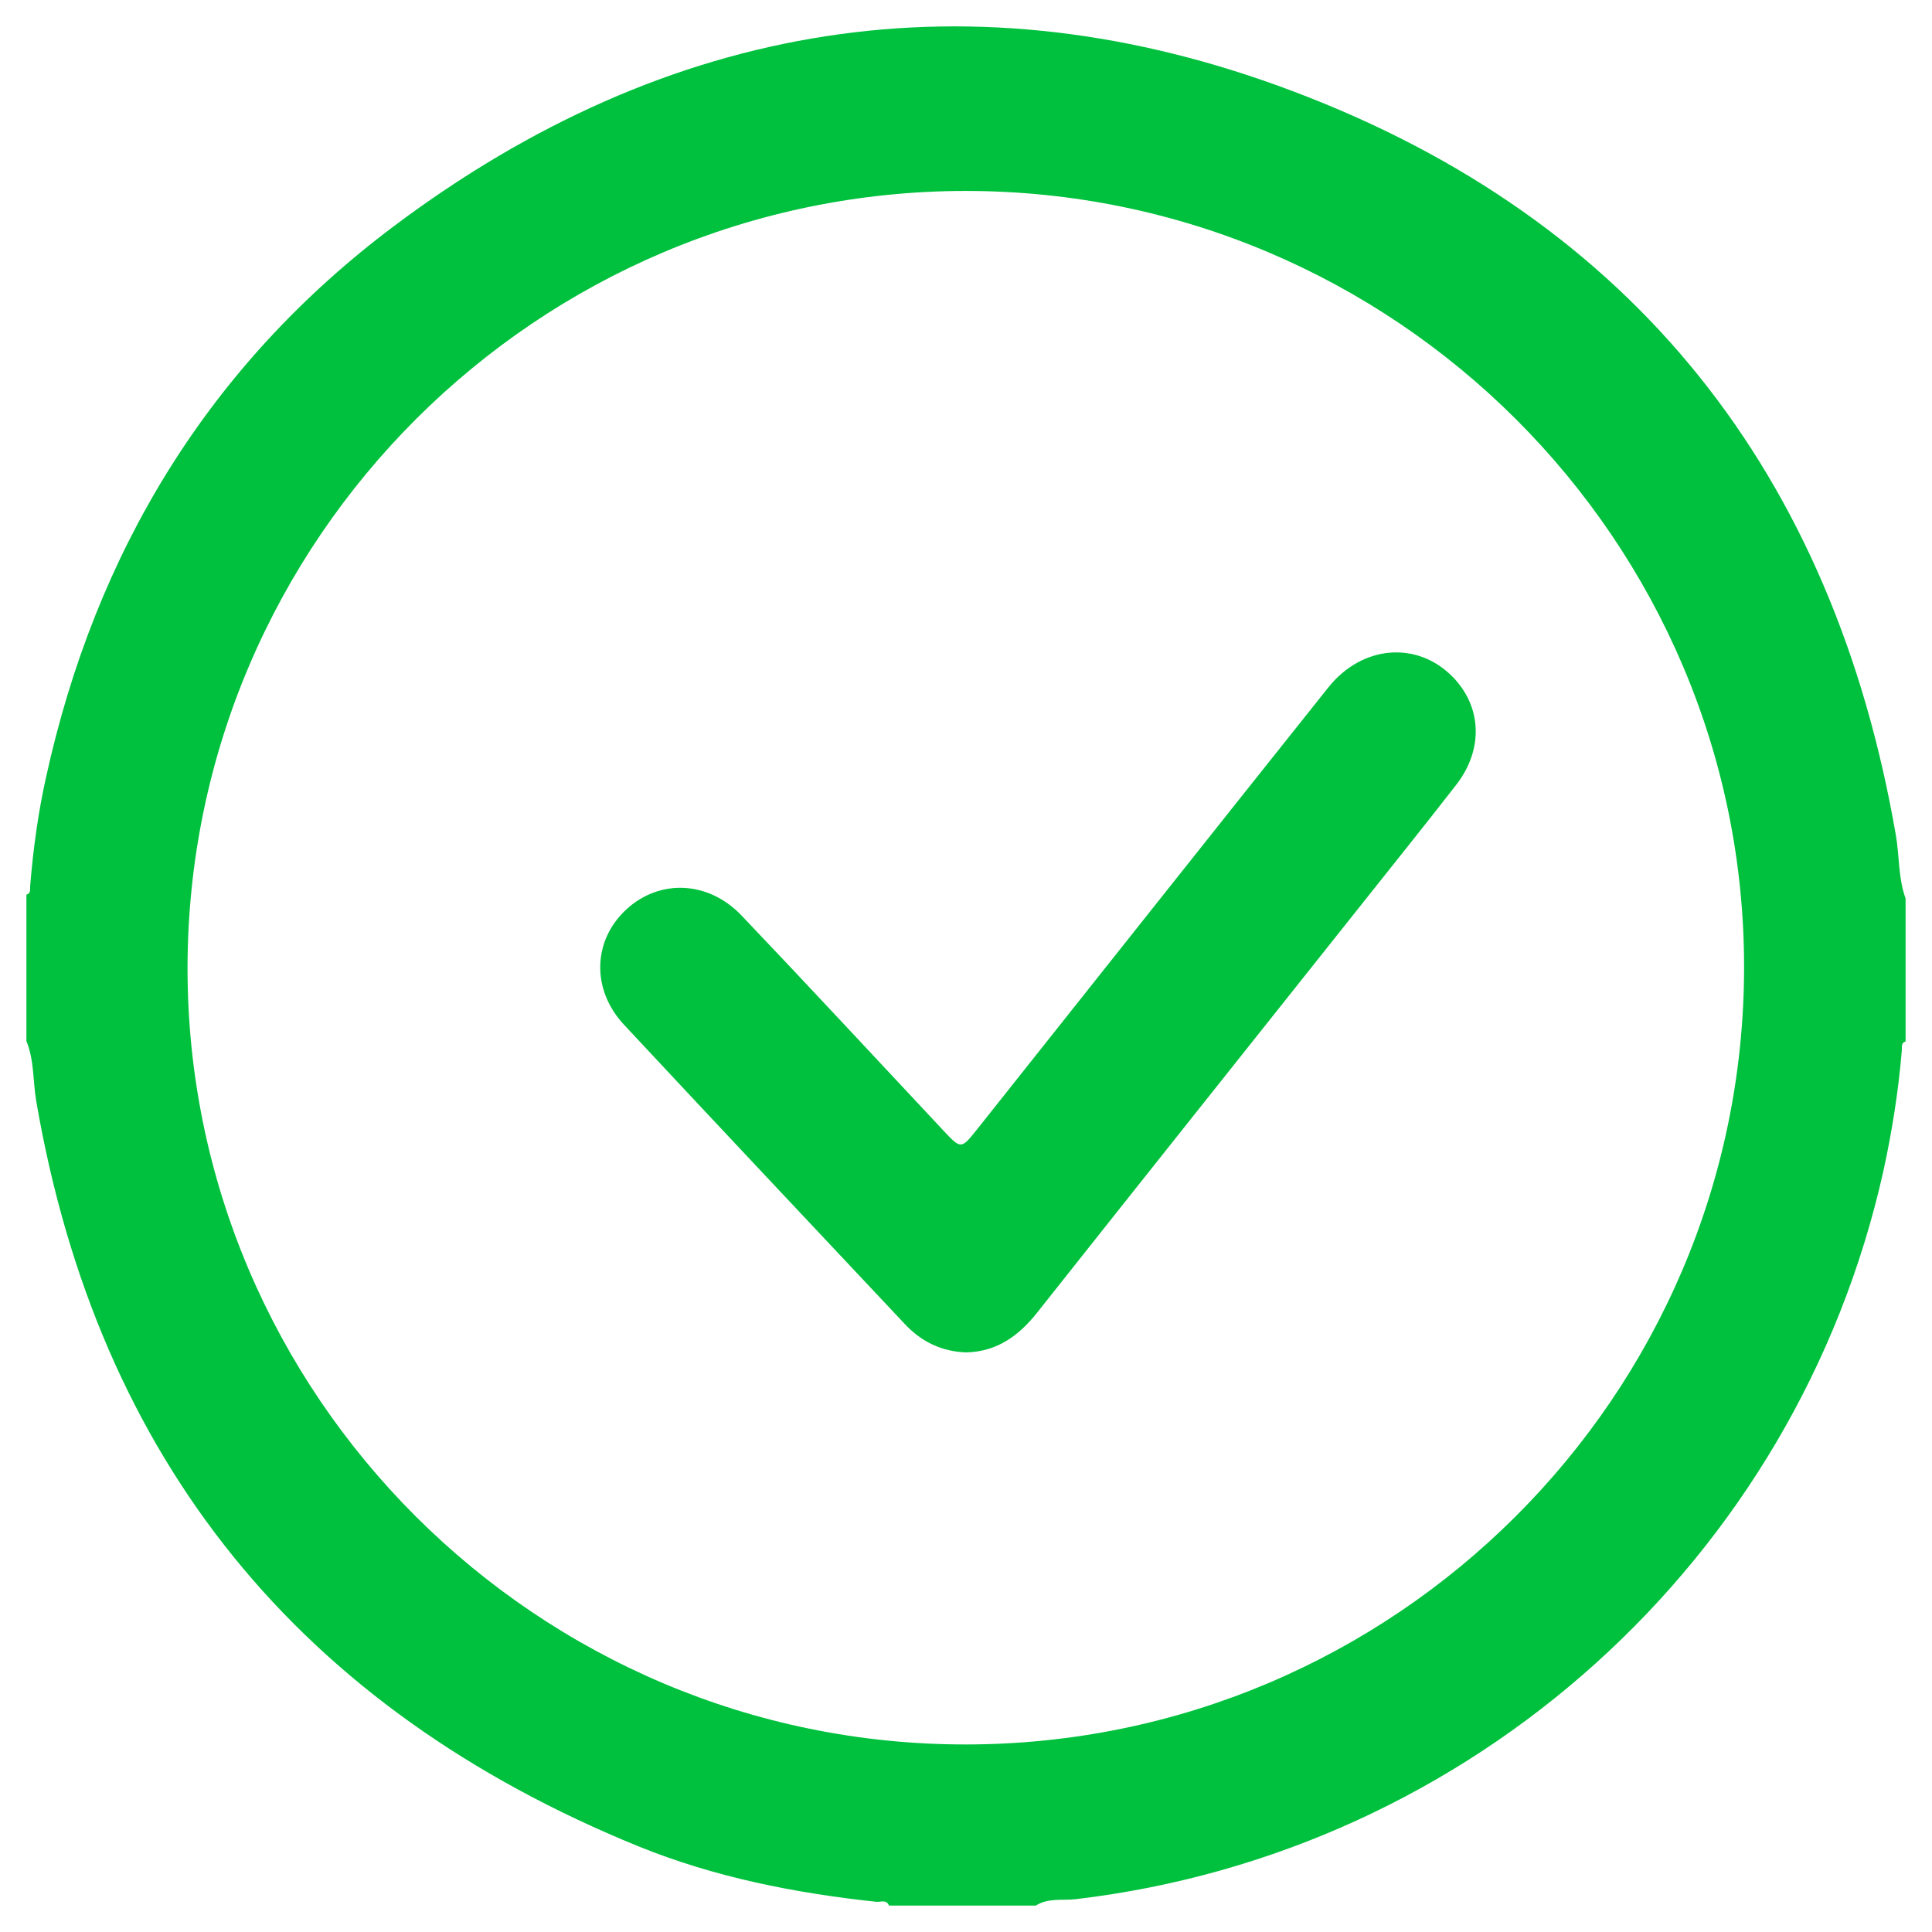 <?xml version="1.0" encoding="utf-8"?>
<!-- Generator: Adobe Illustrator 27.9.5, SVG Export Plug-In . SVG Version: 9.03 Build 54986)  -->
<!DOCTYPE svg PUBLIC "-//W3C//DTD SVG 1.1//EN" "http://www.w3.org/Graphics/SVG/1.1/DTD/svg11.dtd">
<svg version="1.1" id="Camada_1" xmlns:x="http://ns.adobe.com/Extensibility/1.0/" xmlns:i="http://ns.adobe.com/AdobeIllustrator/10.0/" xmlns:graph="http://ns.adobe.com/Graphs/1.0/"
	 xmlns="http://www.w3.org/2000/svg" xmlns:xlink="http://www.w3.org/1999/xlink" x="0px" y="0px" width="512px" height="512px"
	 viewBox="0 0 512 512" style="enable-background:new 0 0 512 512;" xml:space="preserve">
<style type="text/css">
	.st0{fill:#00C13D;}
</style>
<g>
	<path class="st0" d="M7,275.9C7,263,7,250,7,237.1c1.3-0.4,0.9-1.5,1-2.4c0.8-9.7,2.1-19.3,4.2-28.7c13.1-59.7,43.1-109.2,92.1-146
		C177,5.4,257.8-7.9,342.7,24.2c90.4,34.1,143.2,101.6,159.7,197c1,5.6,0.6,11.4,2.6,16.9c0,12.6,0,25.2,0,37.9
		c-1.3,0.4-0.9,1.5-1,2.4c-0.9,10.8-2.6,21.5-4.9,32c-23,103-109,180.5-214,192.9c-3.5,0.4-7.3-0.4-10.6,1.7c-13,0-25.9,0-38.9,0
		c-0.7-1.7-2.2-0.9-3.3-1c-21.6-2.3-42.9-6.5-63.1-14.7C79.6,452.8,26,387.2,9.6,291.8C8.7,286.5,9.1,281,7,275.9z M255.9,50.6
		C142.4,50.7,49.9,143,49.7,256.3c-0.2,113.4,92.7,206.1,206.3,206c113.5-0.1,206-92.3,206.2-205.7
		C462.4,143.3,369.6,50.6,255.9,50.6z"/>
	<path class="st0" d="M256.1,358.4c-6.5-0.2-11.9-2.8-16.3-7.5c-24.8-26.4-49.7-52.8-74.4-79.3c-8.8-9.4-8.3-22.5,0.7-30.7
		c8.8-8,21.6-7.5,30.4,1.7c18,18.9,35.7,38,53.5,57c4.7,5,4.7,5,9-0.4c31-39,61.9-78,93-117c9-11.3,23.6-12.4,33-2.8
		c7.7,7.9,8.2,19.2,0.9,28.6c-9,11.6-18.3,23.1-27.4,34.6c-27.9,35.1-55.8,70.1-83.6,105.2C270,354,264.2,358.2,256.1,358.4z"/>
</g>
</svg>
